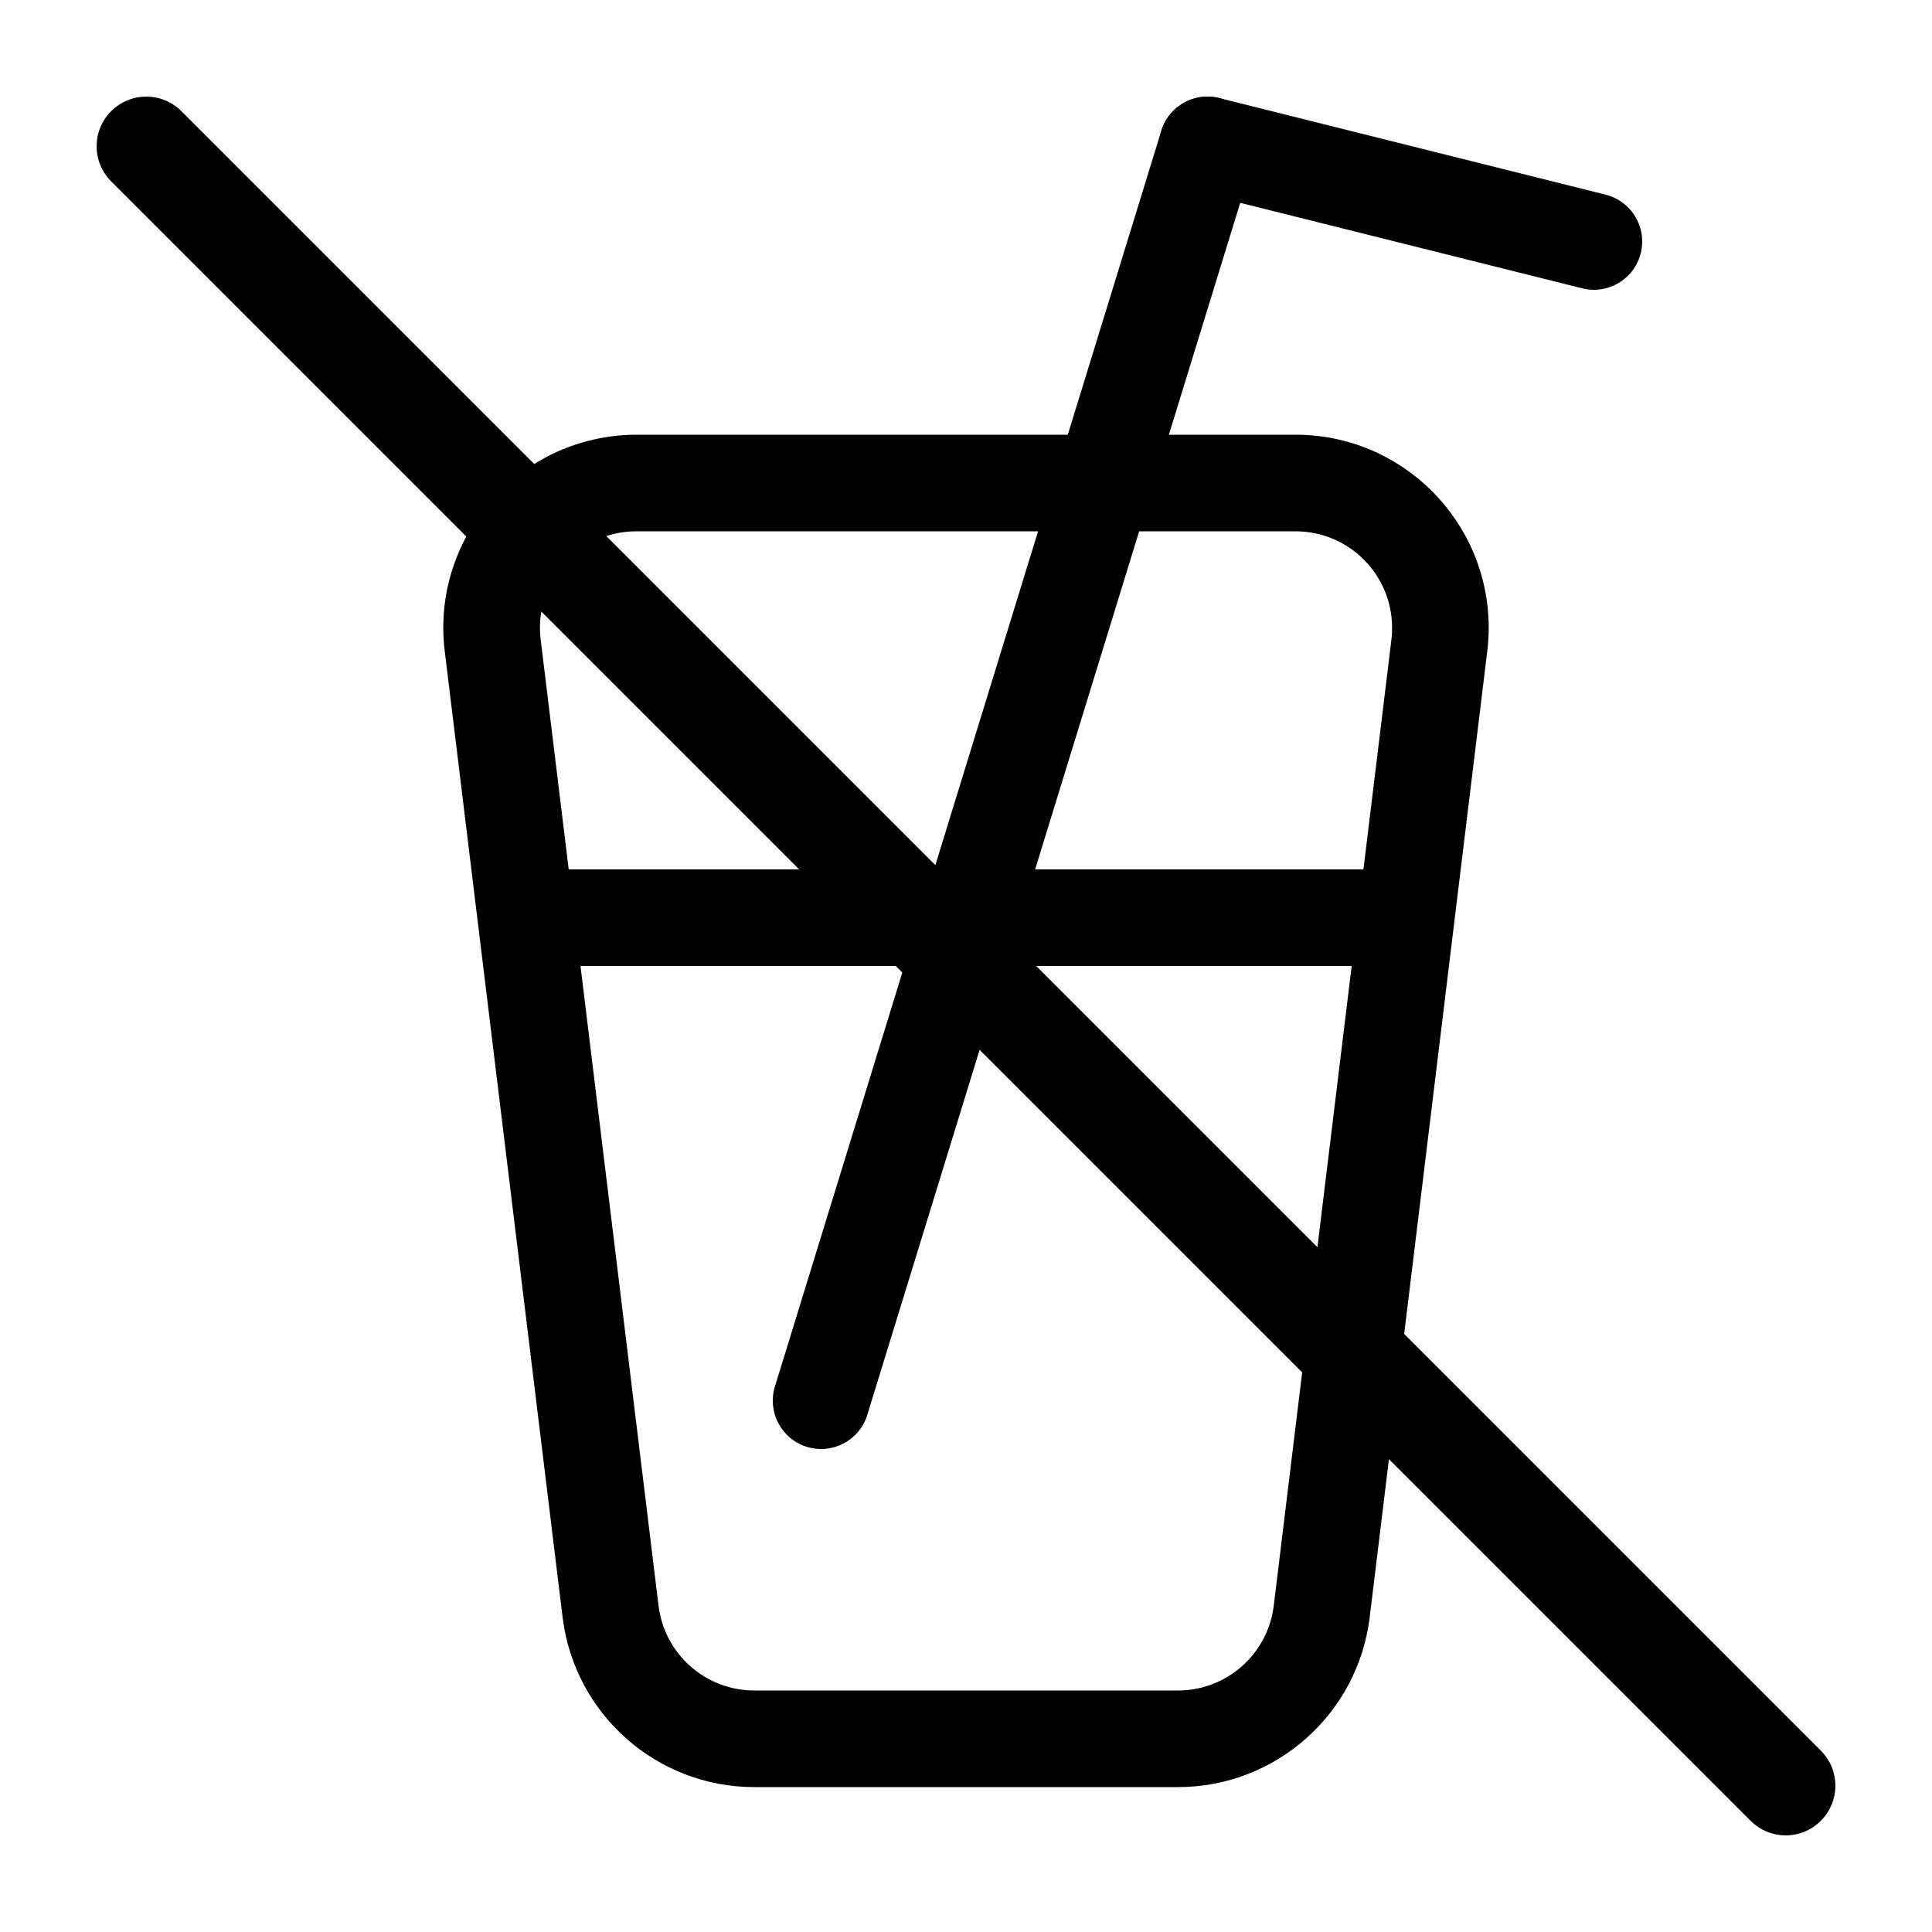 <svg width="20" height="20" viewBox="0 0 20 20" fill="none" xmlns="http://www.w3.org/2000/svg"><path fill-rule="evenodd" clip-rule="evenodd" d="M13.411 4.5H6.589C6.508 4.5 6.427 4.505 6.347 4.515C5.251 4.649 4.47 5.646 4.604 6.742L5.824 16.742C5.947 17.746 6.799 18.5 7.809 18.5H12.194C13.205 18.5 14.057 17.745 14.179 16.742L15.396 6.742C15.406 6.661 15.411 6.581 15.411 6.5C15.411 5.395 14.515 4.5 13.411 4.5ZM6.468 5.507C6.508 5.502 6.549 5.5 6.589 5.5H13.411C13.963 5.5 14.411 5.948 14.411 6.5C14.411 6.54 14.409 6.581 14.404 6.621L13.186 16.621C13.125 17.123 12.699 17.5 12.194 17.5H7.809C7.304 17.5 6.878 17.123 6.817 16.621L5.597 6.621C5.53 6.073 5.92 5.574 6.468 5.507Z" fill="currentColor"/><path d="M8.978 14.647C8.897 14.911 8.617 15.059 8.353 14.978C8.089 14.897 7.941 14.617 8.022 14.353L12.022 1.353C12.103 1.089 12.383 0.941 12.647 1.022C12.911 1.103 13.059 1.383 12.978 1.647L8.978 14.647Z" fill="currentColor"/><path d="M5.5 10C5.224 10 5 9.776 5 9.5C5 9.224 5.224 9 5.5 9H14.5C14.776 9 15 9.224 15 9.5C15 9.776 14.776 10 14.5 10H5.5Z" fill="currentColor"/><path d="M12.379 1.985C12.111 1.918 11.948 1.647 12.015 1.379C12.082 1.111 12.353 0.948 12.621 1.015L16.621 2.015C16.889 2.082 17.052 2.353 16.985 2.621C16.918 2.889 16.647 3.052 16.379 2.985L12.379 1.985Z" fill="currentColor"/><path d="M1.151 1.878C0.95 1.677 0.95 1.351 1.151 1.151C1.351 0.95 1.677 0.95 1.878 1.151L18.849 18.122C19.05 18.323 19.05 18.648 18.849 18.849C18.648 19.05 18.323 19.05 18.122 18.849L1.151 1.878Z" fill="currentColor"/></svg>